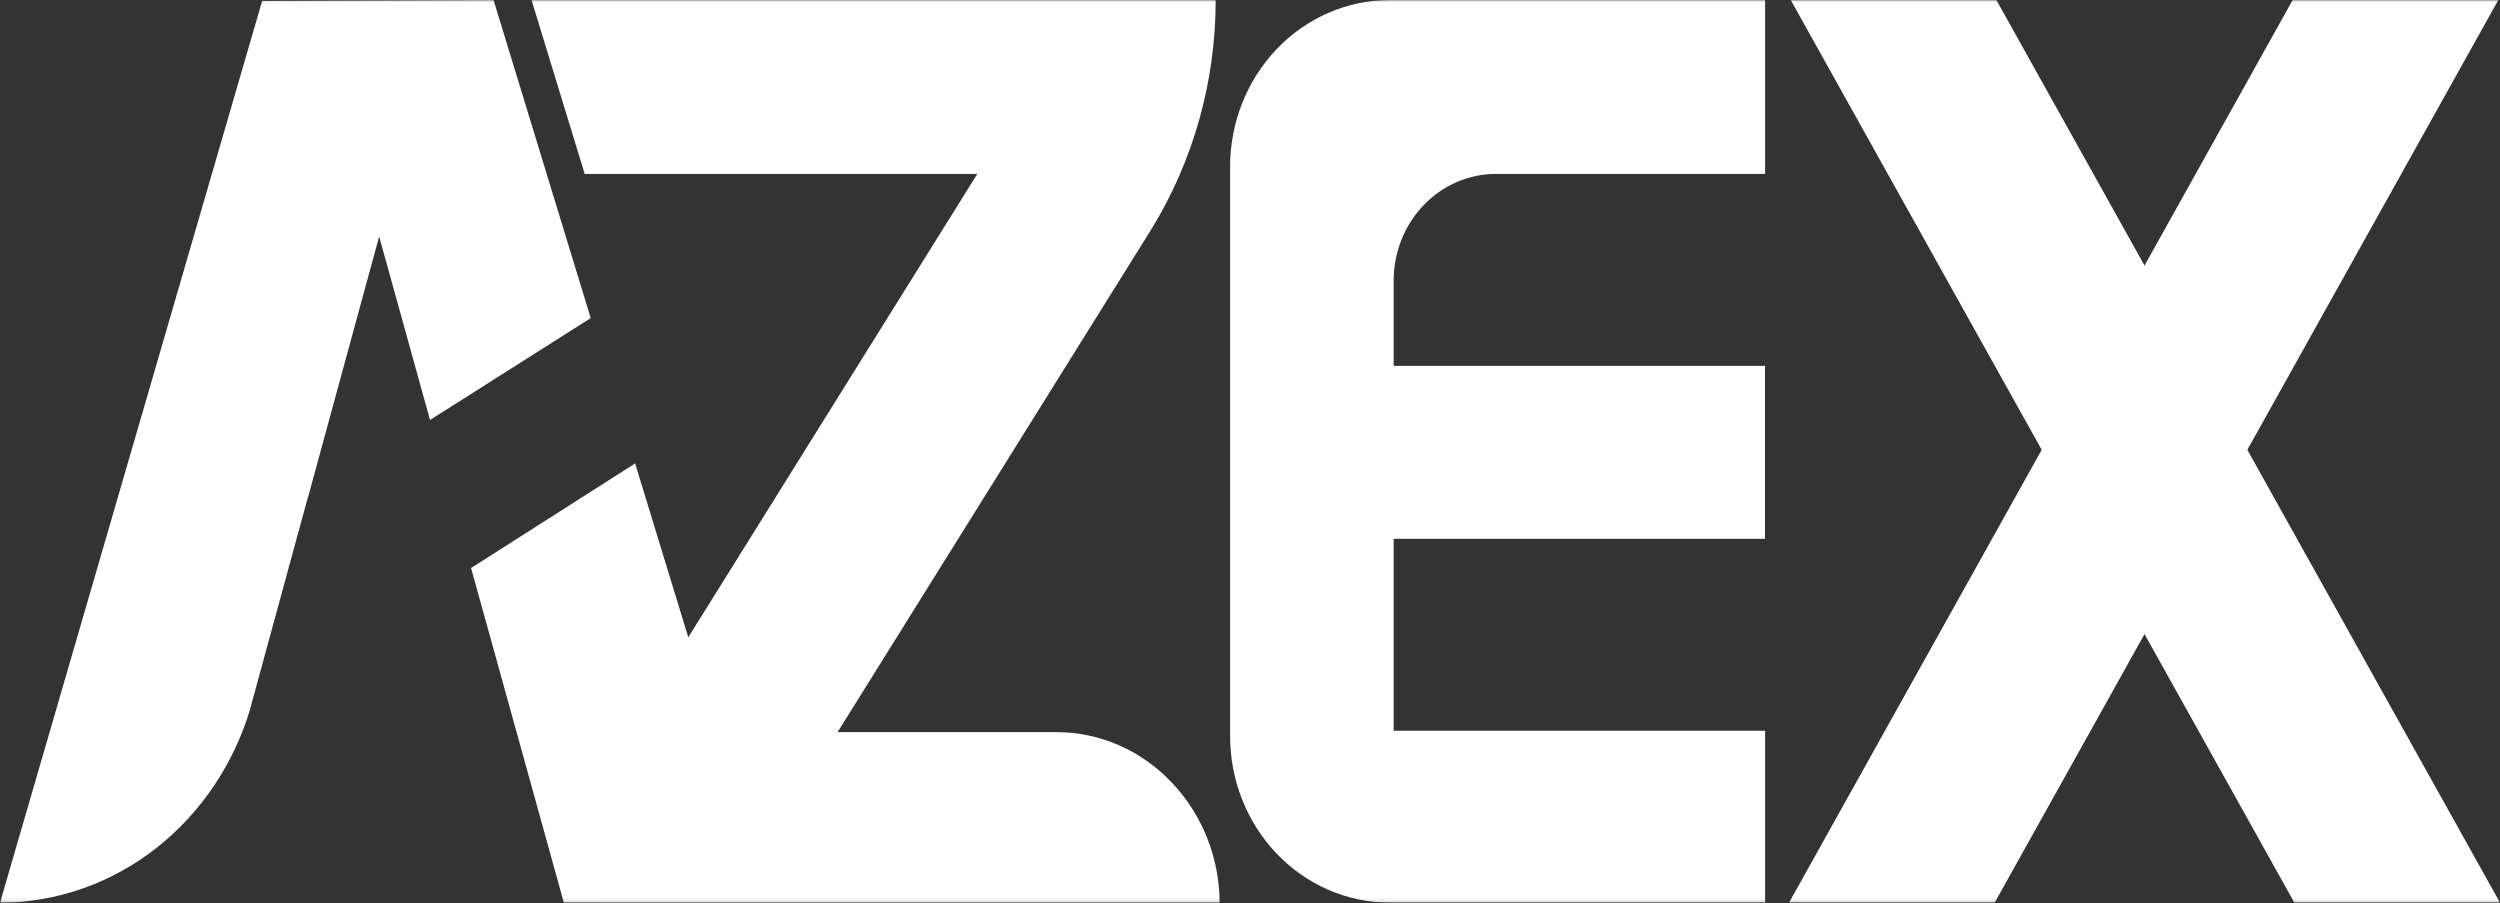 <svg width="656" height="237" viewBox="0 0 656 237" fill="none" xmlns="http://www.w3.org/2000/svg">
<rect x="0" y="0" width="656" height="237" fill="#333333" stroke="none"/>
<g clip-path="url(#clip0_16608_10248)">
<mask id="mask0_16608_10248" style="mask-type:luminance" maskUnits="userSpaceOnUse" x="0" y="0" width="656" height="237">
<path d="M656 0H0V236.889H656V0Z" fill="white"/>
</mask>
<g mask="url(#mask0_16608_10248)">
<path fill-rule="evenodd" clip-rule="evenodd" d="M157.24 236.889H147.962L123.61 149.052L166.66 121.601L180.604 167.23L256.449 45.633H153.421L139.474 0H318.991C319.012 21.245 313.197 42.051 302.236 59.955L219.782 192.112H277.339C282.936 192.126 288.475 193.298 293.637 195.558C298.799 197.819 303.48 201.123 307.411 205.282C315.458 213.675 319.996 225.05 320.032 236.922H157.24V236.889ZM155.008 83.468L112.837 110.194L99.493 62.062L80.829 130.481L80.781 130.511L65.635 186.022L65.659 186.006C61.365 200.378 52.908 213.03 41.432 222.204C29.526 231.683 14.976 236.84 0 236.889L68.79 0.231L129.503 3.78203e-05L155.008 83.468Z" fill="white"/>
<path d="M392.578 45.633H463.166V0H364.682C353.571 0.009 342.918 4.618 335.06 12.816C327.204 21.014 322.786 32.13 322.777 43.723V192.968C322.756 198.724 323.825 204.427 325.922 209.751C328.018 215.075 331.102 219.914 334.995 223.992C338.889 228.069 343.515 231.304 348.609 233.512C353.704 235.719 359.166 236.856 364.682 236.856H463.166V191.75H365.693V141.377H463.135V96.007H365.693V73.651C365.693 69.969 366.388 66.323 367.74 62.921C369.091 59.52 371.072 56.43 373.569 53.828C376.066 51.225 379.029 49.162 382.291 47.756C385.553 46.35 389.048 45.629 392.578 45.633Z" fill="white"/>
<path d="M601.599 0H655.559L523.405 236.856H469.447L601.599 0Z" fill="white"/>
<path d="M523.847 0H469.887L602.04 236.856H656L523.847 0Z" fill="white"/>
</g>
</g>
<defs>
<clipPath id="clip0_16608_10248">
<rect width="656" height="236.889" fill="white"/>
</clipPath>
</defs>
</svg>
